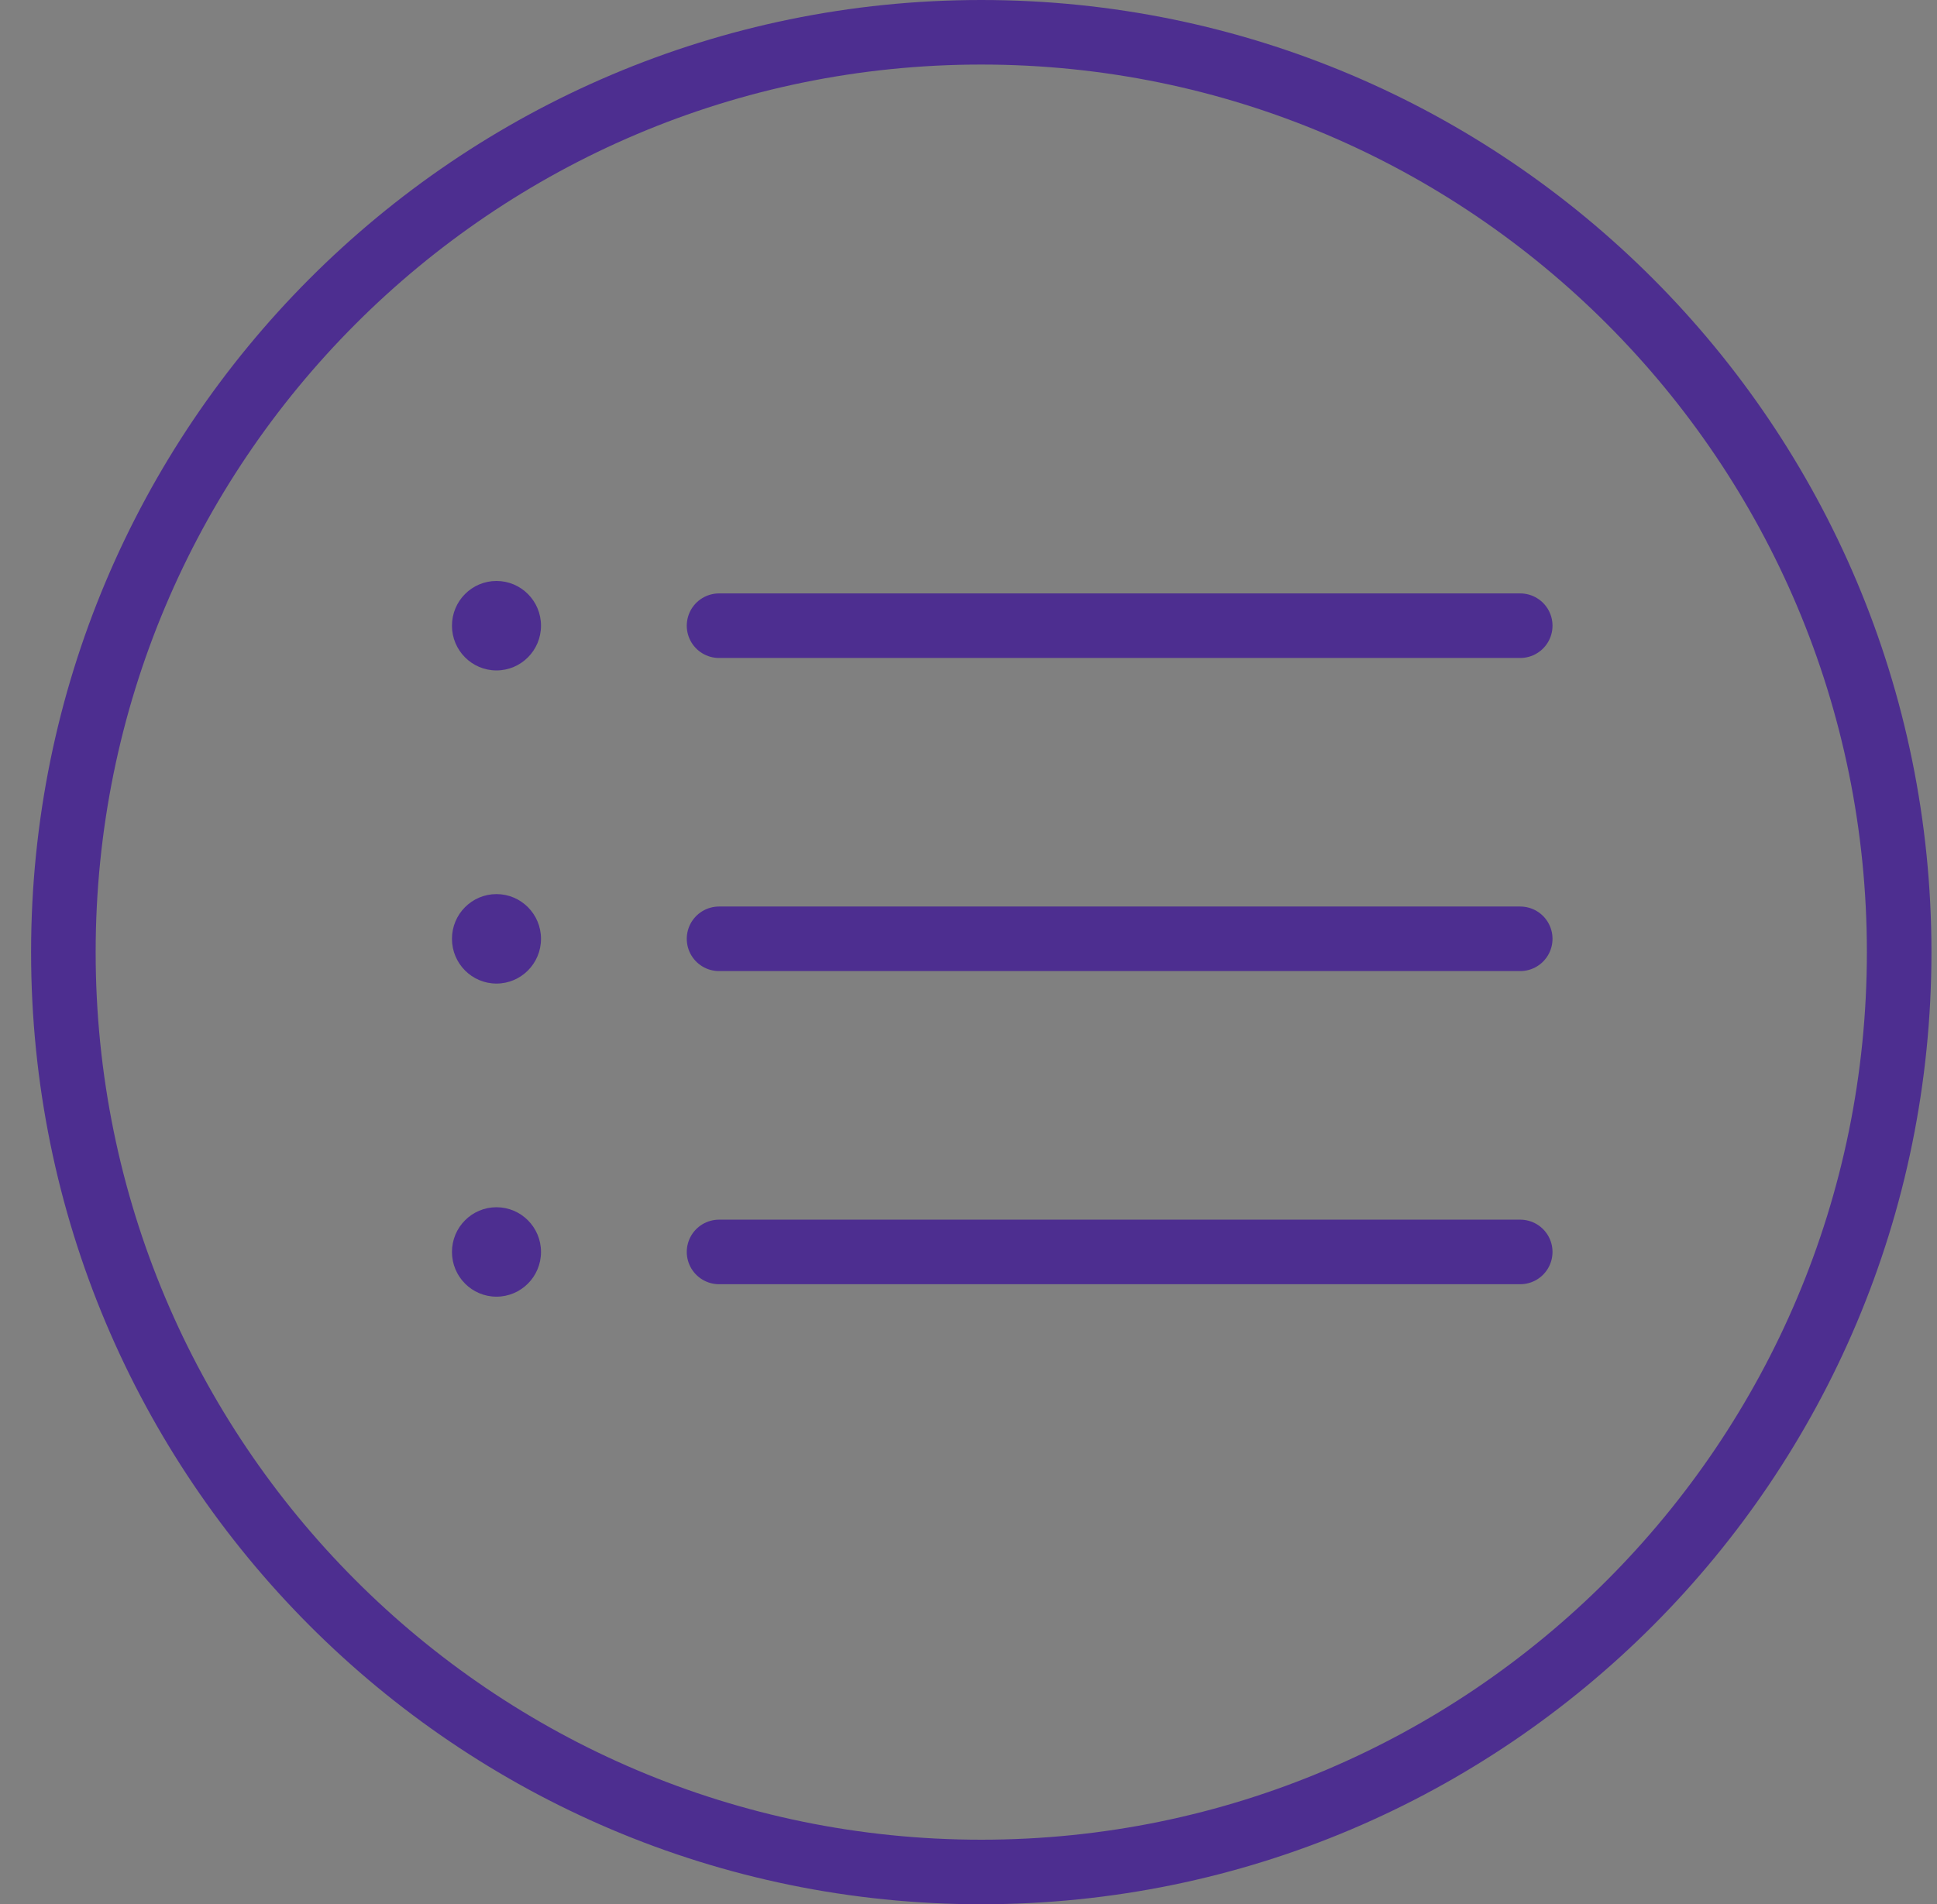 <svg xmlns="http://www.w3.org/2000/svg" width="60" height="59" viewBox="0 0 60 59" fill="none"><rect x="0" y="0" width="60" height="59" fill="#808080" stroke="none"/><path d="M58.828 29.5C58.828 45.242 46.096 58 30.396 58C14.695 58 1.963 45.242 1.963 29.5C1.963 13.758 14.695 1 30.396 1C46.096 1 58.828 13.758 58.828 29.5Z" stroke="#4D2E90" stroke-width="2"></path><path d="M22.273 19.386H47.09H22.273ZM22.273 29.087H47.09H22.273ZM22.273 38.789H47.09H22.273Z" fill="white"></path><path d="M22.273 19.386H47.09M22.273 29.087H47.09M22.273 38.789H47.09" stroke="#4D2E90" stroke-width="2" stroke-linecap="round" stroke-linejoin="round"></path><path d="M15.379 20.772C16.14 20.772 16.758 20.151 16.758 19.386C16.758 18.62 16.14 18 15.379 18C14.617 18 14 18.62 14 19.386C14 20.151 14.617 20.772 15.379 20.772Z" fill="#4D2E90"></path><path d="M15.379 30.474C16.14 30.474 16.758 29.853 16.758 29.088C16.758 28.322 16.14 27.702 15.379 27.702C14.617 27.702 14 28.322 14 29.088C14 29.853 14.617 30.474 15.379 30.474Z" fill="#4D2E90"></path><path d="M15.379 40.175C16.14 40.175 16.758 39.555 16.758 38.789C16.758 38.024 16.14 37.404 15.379 37.404C14.617 37.404 14 38.024 14 38.789C14 39.555 14.617 40.175 15.379 40.175Z" fill="#4D2E90"></path></svg>